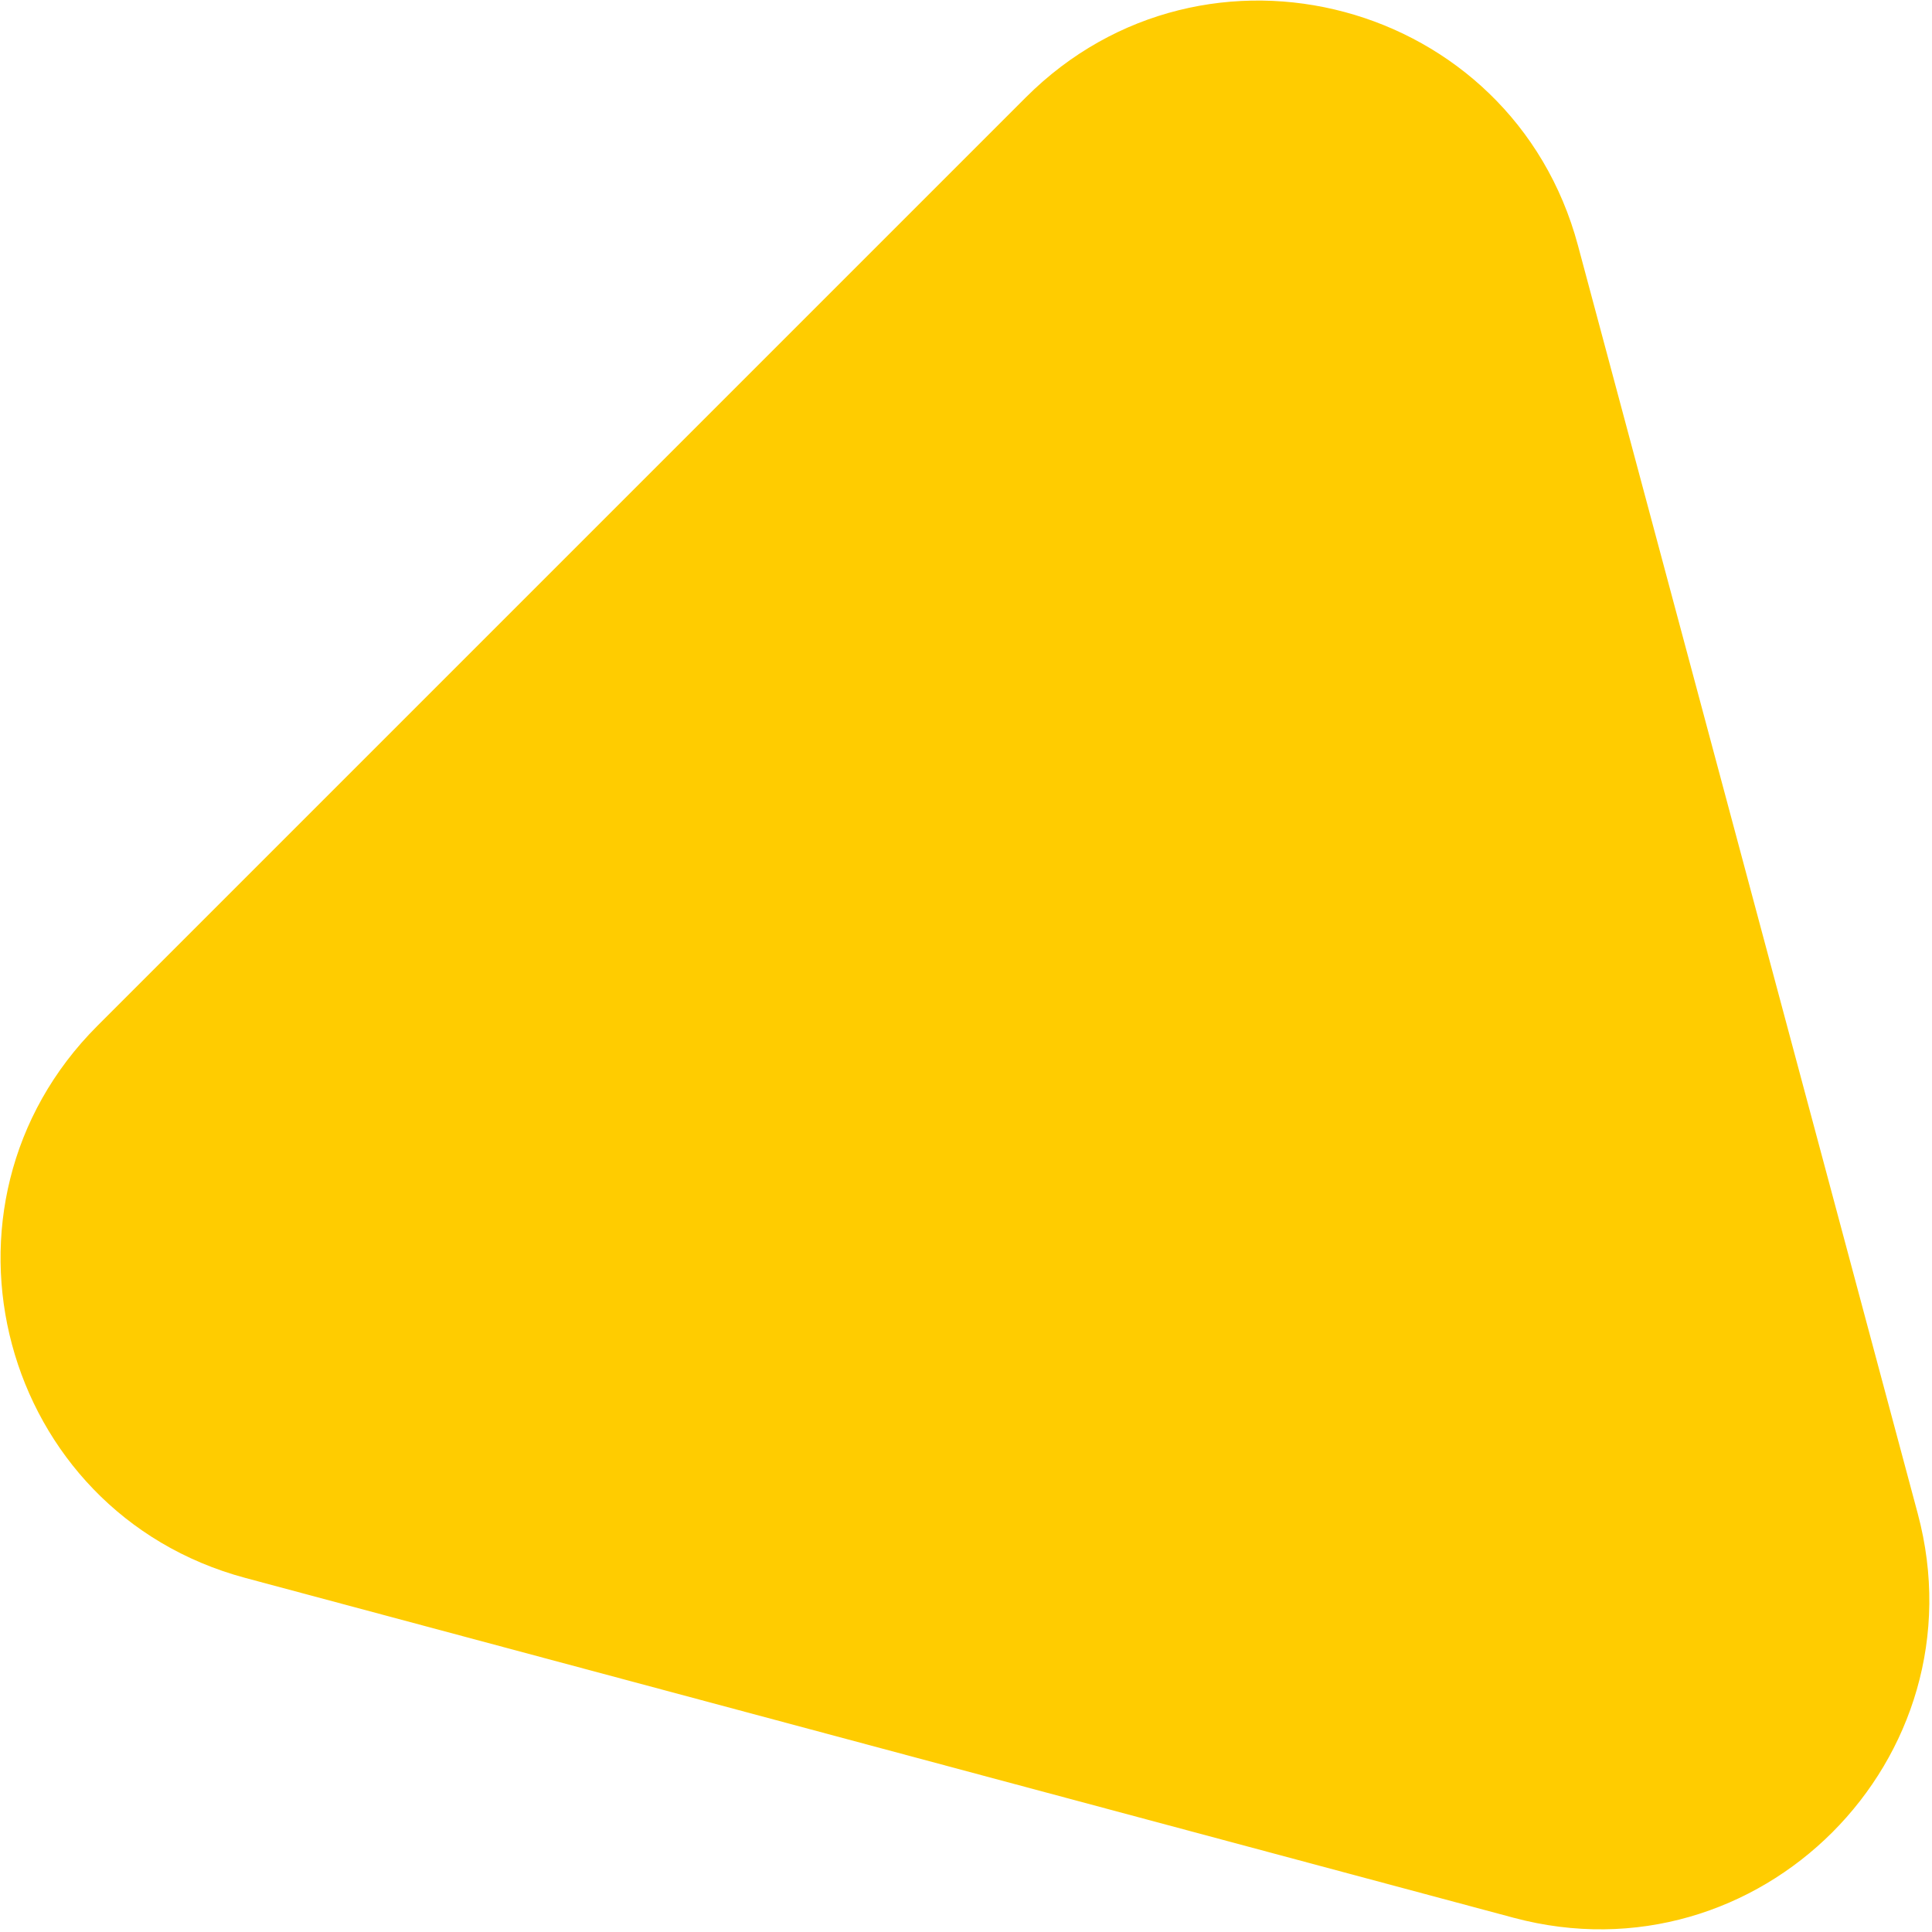 <svg width="562" height="562" viewBox="0 0 562 562" fill="none" xmlns="http://www.w3.org/2000/svg">
<path d="M298.394 28.338C350.65 -23.917 439.878 -0.009 459.005 71.374L557.853 440.278C576.98 511.66 511.66 576.98 440.277 557.853L71.374 459.006C-0.009 439.879 -23.918 350.65 28.338 298.395L298.394 28.338Z" fill="#FFCC00"/>
</svg>
